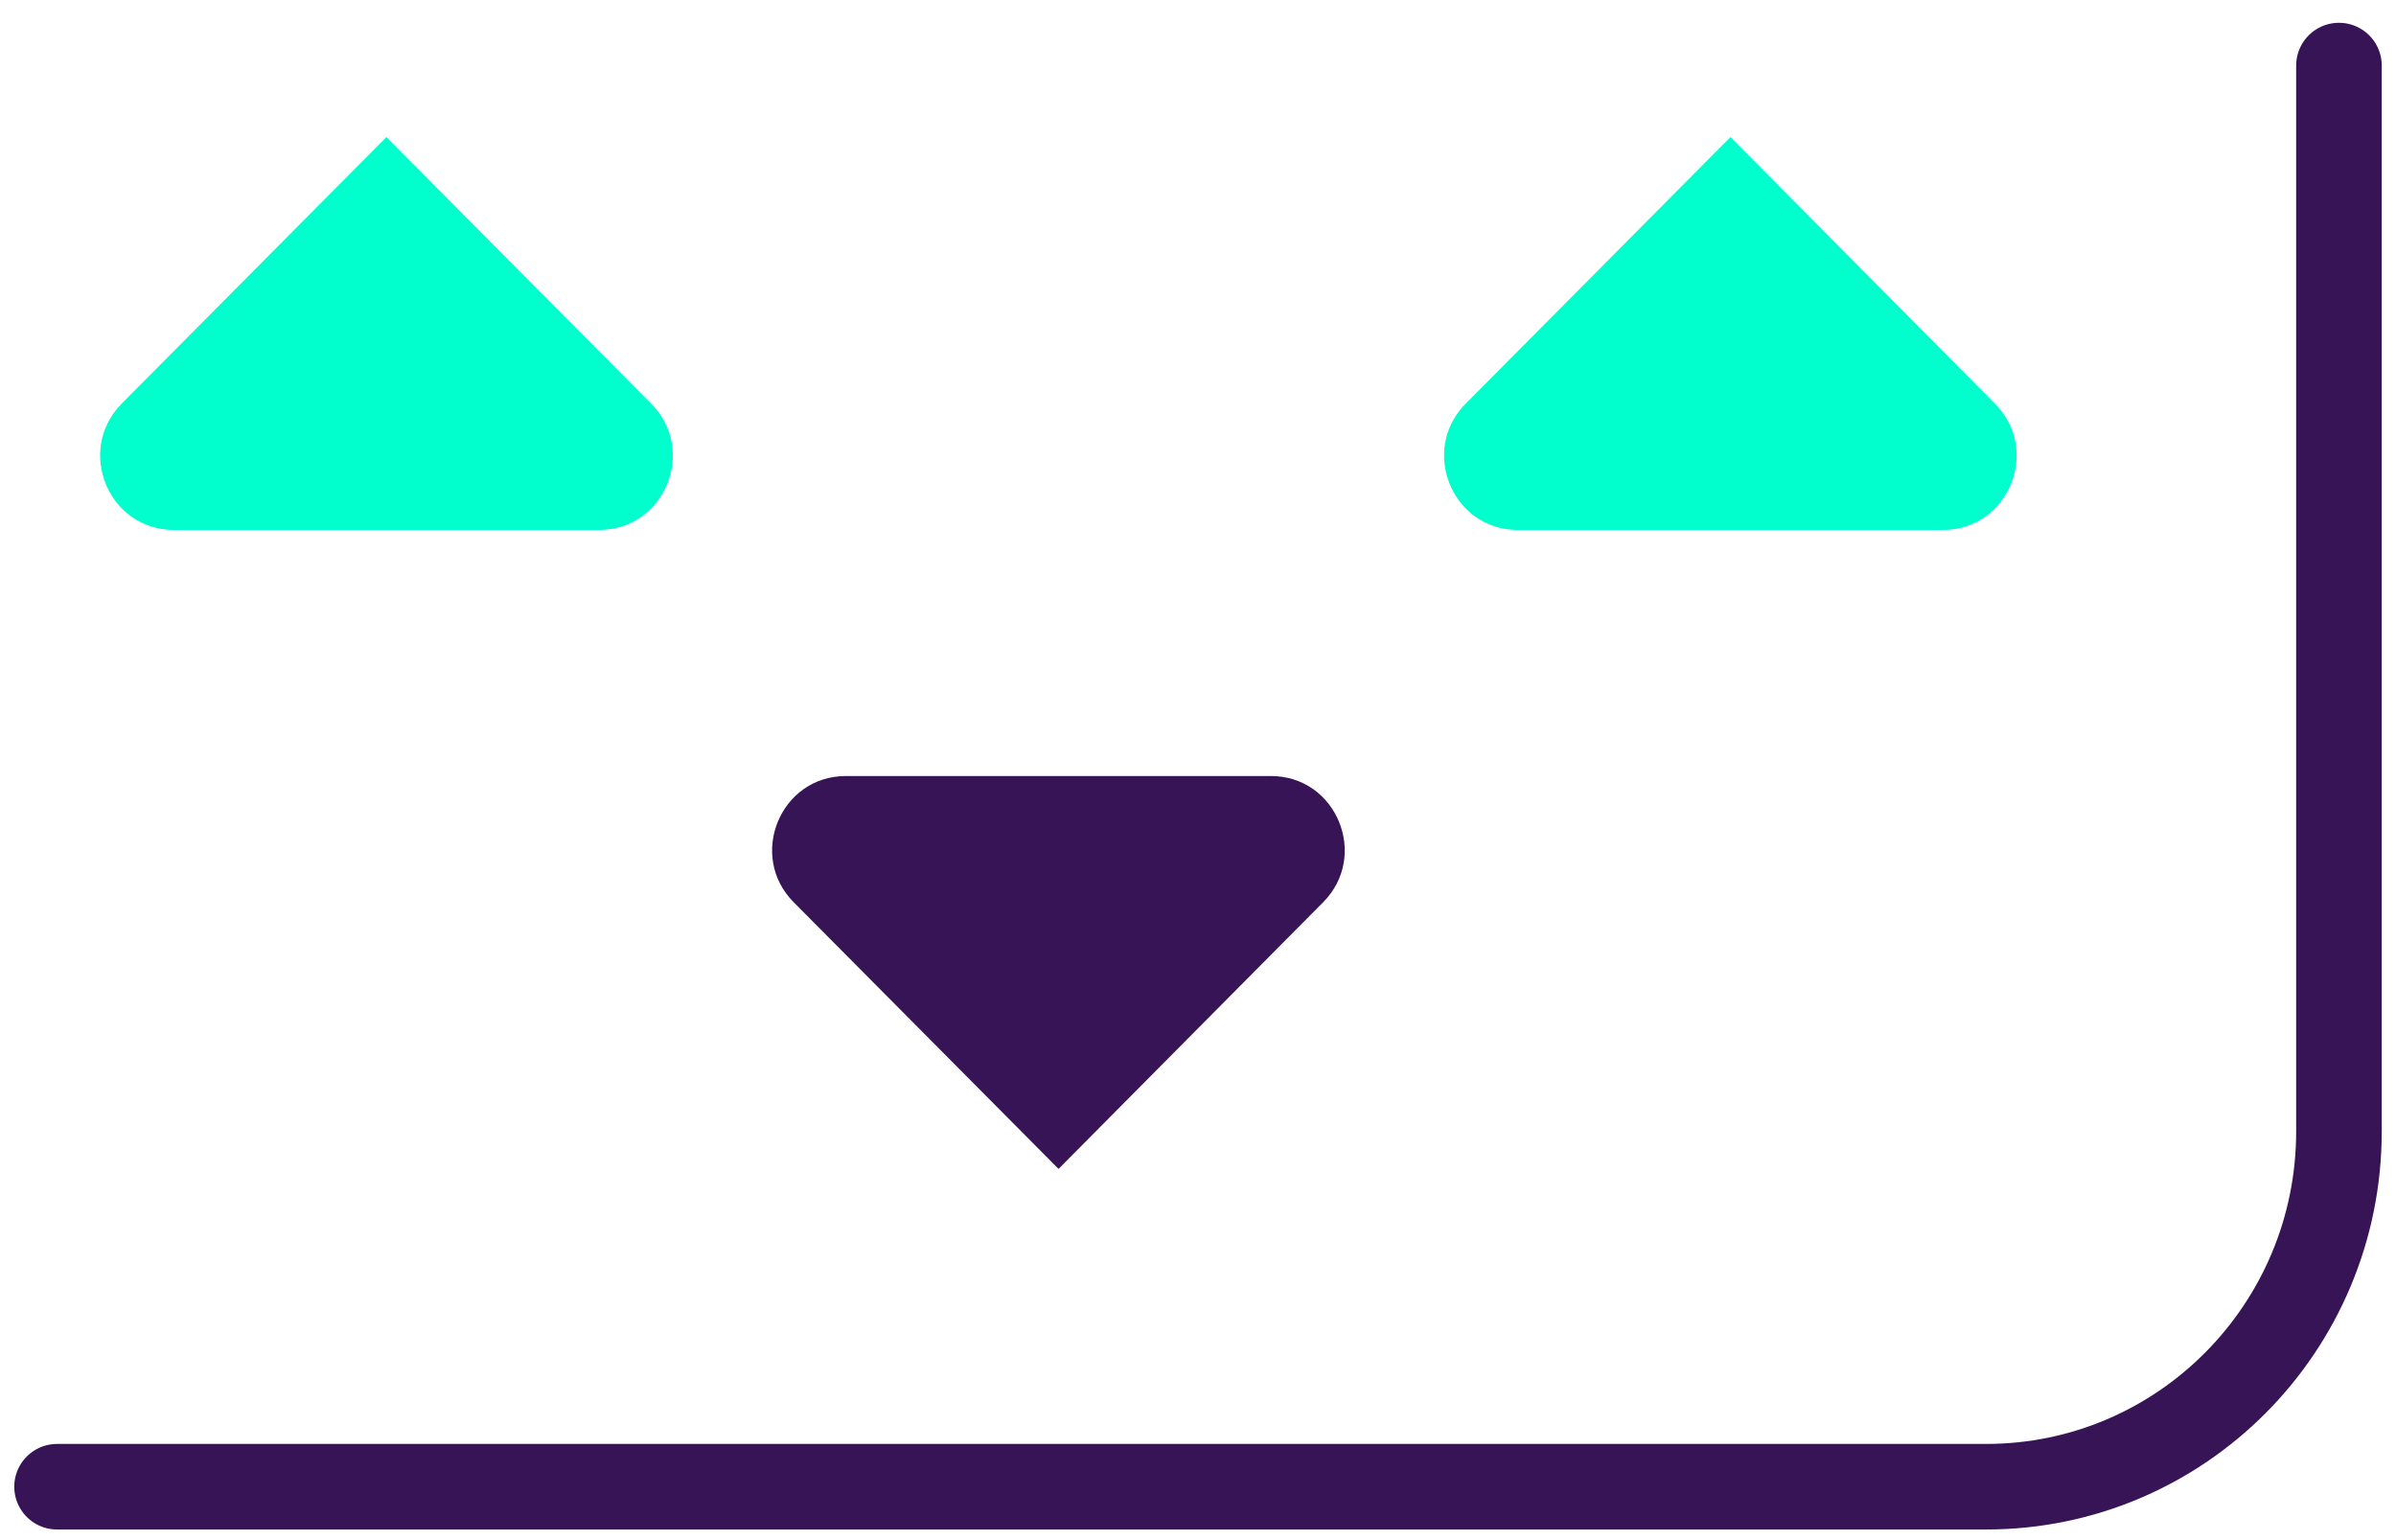 <svg width="84" height="54" viewBox="0 0 84 54" fill="none" xmlns="http://www.w3.org/2000/svg">
<path d="M82 2.299V39.668C82 46.551 76.462 52.127 69.627 52.127H2" stroke="#371455" stroke-width="3" stroke-miterlimit="10" stroke-linecap="round"/>
<path d="M53.209 18.581H68.116C70.418 18.581 71.565 15.779 69.938 14.15L60.667 4.806L51.387 14.15C49.76 15.788 50.916 18.581 53.209 18.581Z" fill="#00FFCC"/>
<path d="M6.098 18.581H21.005C23.307 18.581 24.453 15.779 22.827 14.15L13.547 4.806L4.267 14.15C2.649 15.788 3.796 18.581 6.098 18.581Z" fill="#00FFCC"/>
<path d="M29.653 27.209H44.56C46.862 27.209 48.009 30.011 46.382 31.64L37.111 40.984L27.831 31.64C26.204 30.011 27.351 27.209 29.653 27.209Z" fill="#371455"/>
</svg>
